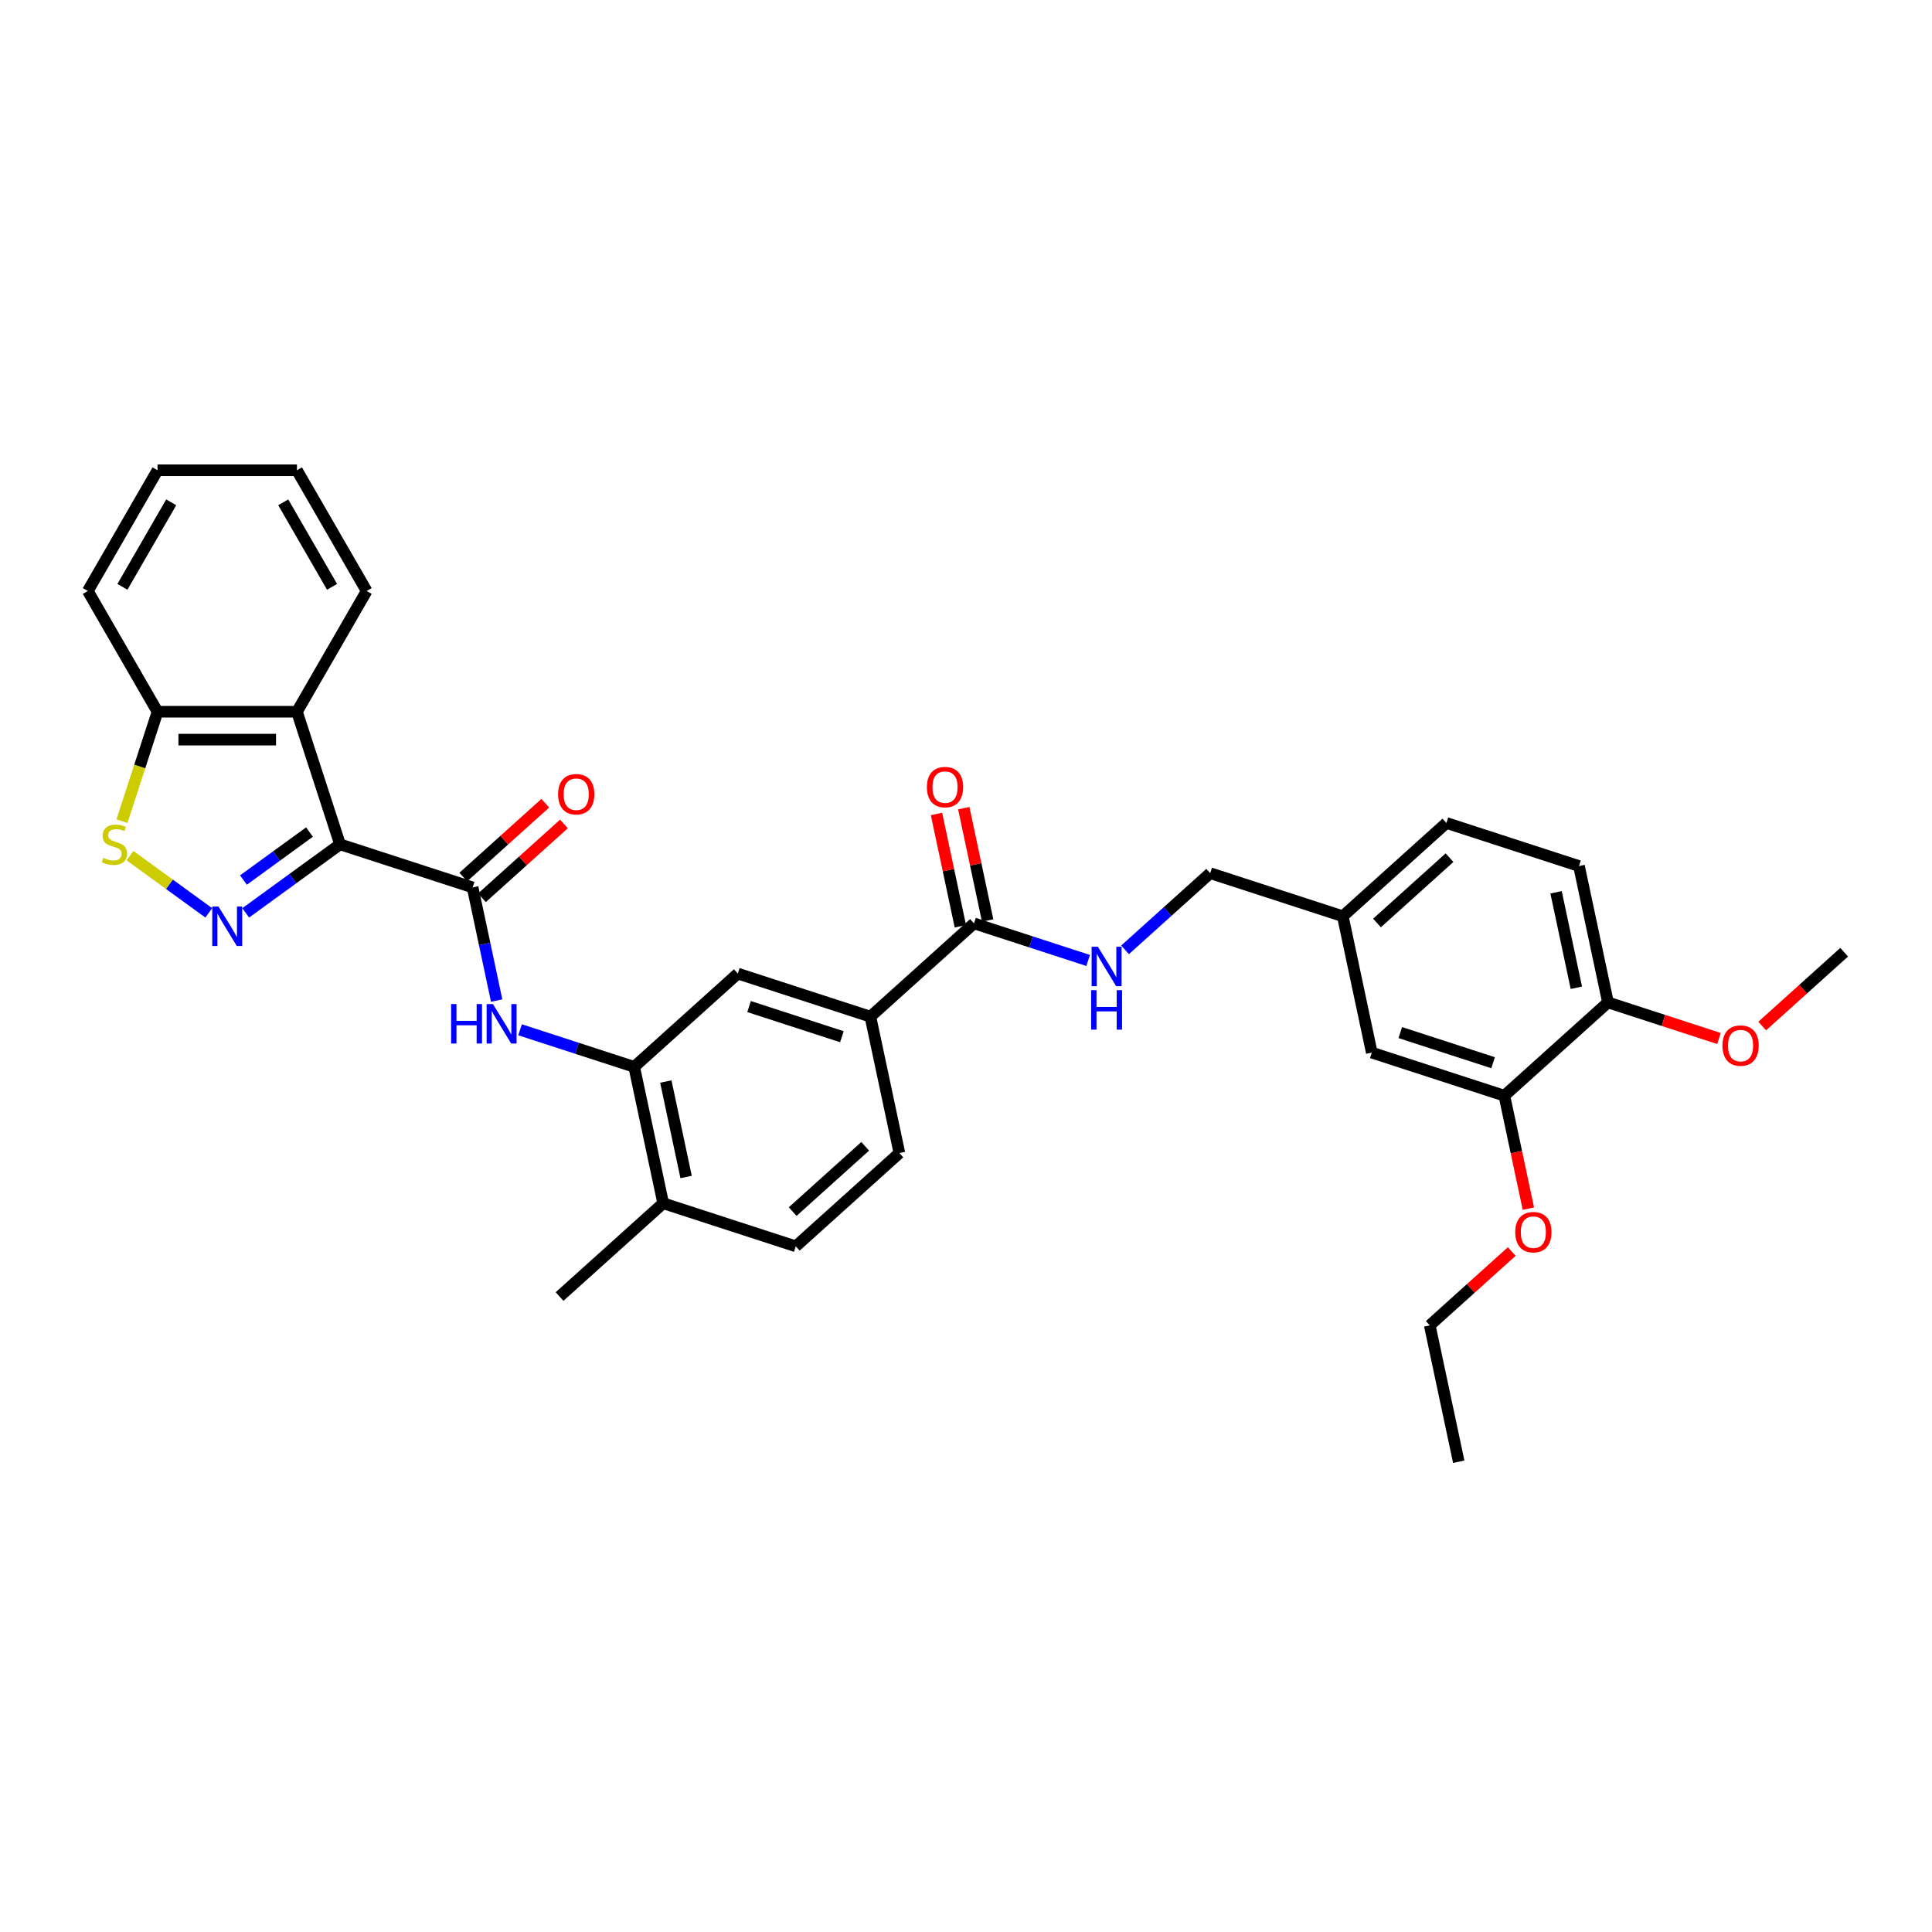 <?xml version='1.0' encoding='iso-8859-1'?>
<svg version='1.1' baseProfile='full'
              xmlns='http://www.w3.org/2000/svg'
                      xmlns:rdkit='http://www.rdkit.org/xml'
                      xmlns:xlink='http://www.w3.org/1999/xlink'
                  xml:space='preserve'
width='1000px' height='1000px' viewBox='0 0 1000 1000'>
<!-- END OF HEADER -->
<rect style='opacity:1.0;fill:#FFFFFF;stroke:none' width='1000' height='1000' x='0' y='0'> </rect>
<path class='bond-0' d='M 175.996,437.027 L 151.583,454.764' style='fill:none;fill-rule:evenodd;stroke:#000000;stroke-width:6px;stroke-linecap:butt;stroke-linejoin:miter;stroke-opacity:1' />
<path class='bond-0' d='M 151.583,454.764 L 127.171,472.501' style='fill:none;fill-rule:evenodd;stroke:#0000FF;stroke-width:6px;stroke-linecap:butt;stroke-linejoin:miter;stroke-opacity:1' />
<path class='bond-0' d='M 160.189,430.672 L 143.1,443.088' style='fill:none;fill-rule:evenodd;stroke:#000000;stroke-width:6px;stroke-linecap:butt;stroke-linejoin:miter;stroke-opacity:1' />
<path class='bond-0' d='M 143.1,443.088 L 126.011,455.504' style='fill:none;fill-rule:evenodd;stroke:#0000FF;stroke-width:6px;stroke-linecap:butt;stroke-linejoin:miter;stroke-opacity:1' />
<path class='bond-1' d='M 175.996,437.027 L 244.626,459.326' style='fill:none;fill-rule:evenodd;stroke:#000000;stroke-width:6px;stroke-linecap:butt;stroke-linejoin:miter;stroke-opacity:1' />
<path class='bond-2' d='M 175.996,437.027 L 153.697,368.397' style='fill:none;fill-rule:evenodd;stroke:#000000;stroke-width:6px;stroke-linecap:butt;stroke-linejoin:miter;stroke-opacity:1' />
<path class='bond-3' d='M 108.062,472.501 L 87.68,457.693' style='fill:none;fill-rule:evenodd;stroke:#0000FF;stroke-width:6px;stroke-linecap:butt;stroke-linejoin:miter;stroke-opacity:1' />
<path class='bond-3' d='M 87.68,457.693 L 67.297,442.884' style='fill:none;fill-rule:evenodd;stroke:#CCCC00;stroke-width:6px;stroke-linecap:butt;stroke-linejoin:miter;stroke-opacity:1' />
<path class='bond-4' d='M 244.626,459.326 L 250.85,488.608' style='fill:none;fill-rule:evenodd;stroke:#000000;stroke-width:6px;stroke-linecap:butt;stroke-linejoin:miter;stroke-opacity:1' />
<path class='bond-4' d='M 250.85,488.608 L 257.074,517.889' style='fill:none;fill-rule:evenodd;stroke:#0000FF;stroke-width:6px;stroke-linecap:butt;stroke-linejoin:miter;stroke-opacity:1' />
<path class='bond-12' d='M 249.455,464.689 L 270.676,445.582' style='fill:none;fill-rule:evenodd;stroke:#000000;stroke-width:6px;stroke-linecap:butt;stroke-linejoin:miter;stroke-opacity:1' />
<path class='bond-12' d='M 270.676,445.582 L 291.896,426.475' style='fill:none;fill-rule:evenodd;stroke:#FF0000;stroke-width:6px;stroke-linecap:butt;stroke-linejoin:miter;stroke-opacity:1' />
<path class='bond-12' d='M 239.798,453.964 L 261.019,434.856' style='fill:none;fill-rule:evenodd;stroke:#000000;stroke-width:6px;stroke-linecap:butt;stroke-linejoin:miter;stroke-opacity:1' />
<path class='bond-12' d='M 261.019,434.856 L 282.239,415.749' style='fill:none;fill-rule:evenodd;stroke:#FF0000;stroke-width:6px;stroke-linecap:butt;stroke-linejoin:miter;stroke-opacity:1' />
<path class='bond-8' d='M 153.697,368.397 L 81.535,368.397' style='fill:none;fill-rule:evenodd;stroke:#000000;stroke-width:6px;stroke-linecap:butt;stroke-linejoin:miter;stroke-opacity:1' />
<path class='bond-8' d='M 142.873,382.83 L 92.36,382.83' style='fill:none;fill-rule:evenodd;stroke:#000000;stroke-width:6px;stroke-linecap:butt;stroke-linejoin:miter;stroke-opacity:1' />
<path class='bond-24' d='M 153.697,368.397 L 189.778,305.903' style='fill:none;fill-rule:evenodd;stroke:#000000;stroke-width:6px;stroke-linecap:butt;stroke-linejoin:miter;stroke-opacity:1' />
<path class='bond-33' d='M 63.133,425.034 L 72.334,396.716' style='fill:none;fill-rule:evenodd;stroke:#CCCC00;stroke-width:6px;stroke-linecap:butt;stroke-linejoin:miter;stroke-opacity:1' />
<path class='bond-33' d='M 72.334,396.716 L 81.535,368.397' style='fill:none;fill-rule:evenodd;stroke:#000000;stroke-width:6px;stroke-linecap:butt;stroke-linejoin:miter;stroke-opacity:1' />
<path class='bond-5' d='M 269.184,533.016 L 298.722,542.613' style='fill:none;fill-rule:evenodd;stroke:#0000FF;stroke-width:6px;stroke-linecap:butt;stroke-linejoin:miter;stroke-opacity:1' />
<path class='bond-5' d='M 298.722,542.613 L 328.259,552.21' style='fill:none;fill-rule:evenodd;stroke:#000000;stroke-width:6px;stroke-linecap:butt;stroke-linejoin:miter;stroke-opacity:1' />
<path class='bond-9' d='M 328.259,552.21 L 381.886,503.925' style='fill:none;fill-rule:evenodd;stroke:#000000;stroke-width:6px;stroke-linecap:butt;stroke-linejoin:miter;stroke-opacity:1' />
<path class='bond-13' d='M 328.259,552.21 L 343.263,622.795' style='fill:none;fill-rule:evenodd;stroke:#000000;stroke-width:6px;stroke-linecap:butt;stroke-linejoin:miter;stroke-opacity:1' />
<path class='bond-13' d='M 344.627,559.798 L 355.129,609.207' style='fill:none;fill-rule:evenodd;stroke:#000000;stroke-width:6px;stroke-linecap:butt;stroke-linejoin:miter;stroke-opacity:1' />
<path class='bond-6' d='M 504.143,477.938 L 450.516,526.224' style='fill:none;fill-rule:evenodd;stroke:#000000;stroke-width:6px;stroke-linecap:butt;stroke-linejoin:miter;stroke-opacity:1' />
<path class='bond-10' d='M 504.143,477.938 L 533.68,487.536' style='fill:none;fill-rule:evenodd;stroke:#000000;stroke-width:6px;stroke-linecap:butt;stroke-linejoin:miter;stroke-opacity:1' />
<path class='bond-10' d='M 533.68,487.536 L 563.218,497.133' style='fill:none;fill-rule:evenodd;stroke:#0000FF;stroke-width:6px;stroke-linecap:butt;stroke-linejoin:miter;stroke-opacity:1' />
<path class='bond-15' d='M 511.201,476.438 L 505.023,447.373' style='fill:none;fill-rule:evenodd;stroke:#000000;stroke-width:6px;stroke-linecap:butt;stroke-linejoin:miter;stroke-opacity:1' />
<path class='bond-15' d='M 505.023,447.373 L 498.845,418.308' style='fill:none;fill-rule:evenodd;stroke:#FF0000;stroke-width:6px;stroke-linecap:butt;stroke-linejoin:miter;stroke-opacity:1' />
<path class='bond-15' d='M 497.084,479.439 L 490.906,450.374' style='fill:none;fill-rule:evenodd;stroke:#000000;stroke-width:6px;stroke-linecap:butt;stroke-linejoin:miter;stroke-opacity:1' />
<path class='bond-15' d='M 490.906,450.374 L 484.728,421.309' style='fill:none;fill-rule:evenodd;stroke:#FF0000;stroke-width:6px;stroke-linecap:butt;stroke-linejoin:miter;stroke-opacity:1' />
<path class='bond-7' d='M 450.516,526.224 L 381.886,503.925' style='fill:none;fill-rule:evenodd;stroke:#000000;stroke-width:6px;stroke-linecap:butt;stroke-linejoin:miter;stroke-opacity:1' />
<path class='bond-7' d='M 435.762,536.605 L 387.721,520.996' style='fill:none;fill-rule:evenodd;stroke:#000000;stroke-width:6px;stroke-linecap:butt;stroke-linejoin:miter;stroke-opacity:1' />
<path class='bond-35' d='M 450.516,526.224 L 465.519,596.809' style='fill:none;fill-rule:evenodd;stroke:#000000;stroke-width:6px;stroke-linecap:butt;stroke-linejoin:miter;stroke-opacity:1' />
<path class='bond-26' d='M 81.535,368.397 L 45.455,305.903' style='fill:none;fill-rule:evenodd;stroke:#000000;stroke-width:6px;stroke-linecap:butt;stroke-linejoin:miter;stroke-opacity:1' />
<path class='bond-21' d='M 582.327,491.635 L 604.363,471.793' style='fill:none;fill-rule:evenodd;stroke:#0000FF;stroke-width:6px;stroke-linecap:butt;stroke-linejoin:miter;stroke-opacity:1' />
<path class='bond-21' d='M 604.363,471.793 L 626.399,451.952' style='fill:none;fill-rule:evenodd;stroke:#000000;stroke-width:6px;stroke-linecap:butt;stroke-linejoin:miter;stroke-opacity:1' />
<path class='bond-11' d='M 778.662,567.135 L 710.032,544.836' style='fill:none;fill-rule:evenodd;stroke:#000000;stroke-width:6px;stroke-linecap:butt;stroke-linejoin:miter;stroke-opacity:1' />
<path class='bond-11' d='M 772.828,550.064 L 724.787,534.455' style='fill:none;fill-rule:evenodd;stroke:#000000;stroke-width:6px;stroke-linecap:butt;stroke-linejoin:miter;stroke-opacity:1' />
<path class='bond-23' d='M 778.662,567.135 L 784.874,596.359' style='fill:none;fill-rule:evenodd;stroke:#000000;stroke-width:6px;stroke-linecap:butt;stroke-linejoin:miter;stroke-opacity:1' />
<path class='bond-23' d='M 784.874,596.359 L 791.086,625.582' style='fill:none;fill-rule:evenodd;stroke:#FF0000;stroke-width:6px;stroke-linecap:butt;stroke-linejoin:miter;stroke-opacity:1' />
<path class='bond-36' d='M 778.662,567.135 L 832.289,518.85' style='fill:none;fill-rule:evenodd;stroke:#000000;stroke-width:6px;stroke-linecap:butt;stroke-linejoin:miter;stroke-opacity:1' />
<path class='bond-18' d='M 343.263,622.795 L 411.893,645.095' style='fill:none;fill-rule:evenodd;stroke:#000000;stroke-width:6px;stroke-linecap:butt;stroke-linejoin:miter;stroke-opacity:1' />
<path class='bond-27' d='M 343.263,622.795 L 289.636,671.081' style='fill:none;fill-rule:evenodd;stroke:#000000;stroke-width:6px;stroke-linecap:butt;stroke-linejoin:miter;stroke-opacity:1' />
<path class='bond-14' d='M 832.289,518.85 L 817.286,448.265' style='fill:none;fill-rule:evenodd;stroke:#000000;stroke-width:6px;stroke-linecap:butt;stroke-linejoin:miter;stroke-opacity:1' />
<path class='bond-14' d='M 815.921,511.263 L 805.419,461.853' style='fill:none;fill-rule:evenodd;stroke:#000000;stroke-width:6px;stroke-linecap:butt;stroke-linejoin:miter;stroke-opacity:1' />
<path class='bond-25' d='M 832.289,518.85 L 861.011,528.182' style='fill:none;fill-rule:evenodd;stroke:#000000;stroke-width:6px;stroke-linecap:butt;stroke-linejoin:miter;stroke-opacity:1' />
<path class='bond-25' d='M 861.011,528.182 L 889.734,537.515' style='fill:none;fill-rule:evenodd;stroke:#FF0000;stroke-width:6px;stroke-linecap:butt;stroke-linejoin:miter;stroke-opacity:1' />
<path class='bond-16' d='M 710.032,544.836 L 695.029,474.251' style='fill:none;fill-rule:evenodd;stroke:#000000;stroke-width:6px;stroke-linecap:butt;stroke-linejoin:miter;stroke-opacity:1' />
<path class='bond-17' d='M 465.519,596.809 L 411.893,645.095' style='fill:none;fill-rule:evenodd;stroke:#000000;stroke-width:6px;stroke-linecap:butt;stroke-linejoin:miter;stroke-opacity:1' />
<path class='bond-17' d='M 447.818,593.326 L 410.28,627.126' style='fill:none;fill-rule:evenodd;stroke:#000000;stroke-width:6px;stroke-linecap:butt;stroke-linejoin:miter;stroke-opacity:1' />
<path class='bond-19' d='M 817.286,448.265 L 748.656,425.966' style='fill:none;fill-rule:evenodd;stroke:#000000;stroke-width:6px;stroke-linecap:butt;stroke-linejoin:miter;stroke-opacity:1' />
<path class='bond-20' d='M 695.029,474.251 L 626.399,451.952' style='fill:none;fill-rule:evenodd;stroke:#000000;stroke-width:6px;stroke-linecap:butt;stroke-linejoin:miter;stroke-opacity:1' />
<path class='bond-22' d='M 695.029,474.251 L 748.656,425.966' style='fill:none;fill-rule:evenodd;stroke:#000000;stroke-width:6px;stroke-linecap:butt;stroke-linejoin:miter;stroke-opacity:1' />
<path class='bond-22' d='M 712.73,477.734 L 750.269,443.934' style='fill:none;fill-rule:evenodd;stroke:#000000;stroke-width:6px;stroke-linecap:butt;stroke-linejoin:miter;stroke-opacity:1' />
<path class='bond-28' d='M 782.48,647.791 L 761.26,666.898' style='fill:none;fill-rule:evenodd;stroke:#FF0000;stroke-width:6px;stroke-linecap:butt;stroke-linejoin:miter;stroke-opacity:1' />
<path class='bond-28' d='M 761.26,666.898 L 740.039,686.006' style='fill:none;fill-rule:evenodd;stroke:#000000;stroke-width:6px;stroke-linecap:butt;stroke-linejoin:miter;stroke-opacity:1' />
<path class='bond-30' d='M 189.778,305.903 L 153.697,243.409' style='fill:none;fill-rule:evenodd;stroke:#000000;stroke-width:6px;stroke-linecap:butt;stroke-linejoin:miter;stroke-opacity:1' />
<path class='bond-30' d='M 171.867,303.745 L 146.611,260' style='fill:none;fill-rule:evenodd;stroke:#000000;stroke-width:6px;stroke-linecap:butt;stroke-linejoin:miter;stroke-opacity:1' />
<path class='bond-29' d='M 912.104,531.078 L 933.325,511.97' style='fill:none;fill-rule:evenodd;stroke:#FF0000;stroke-width:6px;stroke-linecap:butt;stroke-linejoin:miter;stroke-opacity:1' />
<path class='bond-29' d='M 933.325,511.97 L 954.545,492.863' style='fill:none;fill-rule:evenodd;stroke:#000000;stroke-width:6px;stroke-linecap:butt;stroke-linejoin:miter;stroke-opacity:1' />
<path class='bond-34' d='M 45.455,305.903 L 81.535,243.409' style='fill:none;fill-rule:evenodd;stroke:#000000;stroke-width:6px;stroke-linecap:butt;stroke-linejoin:miter;stroke-opacity:1' />
<path class='bond-34' d='M 63.365,303.745 L 88.622,260' style='fill:none;fill-rule:evenodd;stroke:#000000;stroke-width:6px;stroke-linecap:butt;stroke-linejoin:miter;stroke-opacity:1' />
<path class='bond-31' d='M 740.039,686.006 L 755.042,756.591' style='fill:none;fill-rule:evenodd;stroke:#000000;stroke-width:6px;stroke-linecap:butt;stroke-linejoin:miter;stroke-opacity:1' />
<path class='bond-32' d='M 153.697,243.409 L 81.535,243.409' style='fill:none;fill-rule:evenodd;stroke:#000000;stroke-width:6px;stroke-linecap:butt;stroke-linejoin:miter;stroke-opacity:1' />
<path  class='atom-1' d='M 113.099 469.225
L 119.796 480.049
Q 120.459 481.117, 121.527 483.051
Q 122.595 484.985, 122.653 485.1
L 122.653 469.225
L 125.366 469.225
L 125.366 489.661
L 122.567 489.661
L 115.379 477.826
Q 114.542 476.441, 113.647 474.853
Q 112.781 473.266, 112.522 472.775
L 112.522 489.661
L 109.866 489.661
L 109.866 469.225
L 113.099 469.225
' fill='#0000FF'/>
<path  class='atom-4' d='M 53.463 444.041
Q 53.694 444.128, 54.647 444.532
Q 55.599 444.936, 56.638 445.196
Q 57.706 445.427, 58.745 445.427
Q 60.679 445.427, 61.805 444.503
Q 62.931 443.551, 62.931 441.905
Q 62.931 440.78, 62.354 440.087
Q 61.805 439.394, 60.939 439.019
Q 60.073 438.644, 58.63 438.211
Q 56.812 437.662, 55.715 437.143
Q 54.647 436.623, 53.867 435.526
Q 53.117 434.429, 53.117 432.582
Q 53.117 430.013, 54.849 428.426
Q 56.609 426.838, 60.073 426.838
Q 62.44 426.838, 65.125 427.964
L 64.461 430.186
Q 62.007 429.176, 60.16 429.176
Q 58.168 429.176, 57.071 430.013
Q 55.974 430.821, 56.003 432.236
Q 56.003 433.333, 56.552 433.996
Q 57.129 434.66, 57.937 435.036
Q 58.774 435.411, 60.16 435.844
Q 62.007 436.421, 63.104 436.998
Q 64.201 437.576, 64.98 438.759
Q 65.788 439.914, 65.788 441.905
Q 65.788 444.734, 63.883 446.264
Q 62.007 447.765, 58.861 447.765
Q 57.042 447.765, 55.657 447.361
Q 54.3 446.986, 52.684 446.322
L 53.463 444.041
' fill='#CCCC00'/>
<path  class='atom-5' d='M 233.493 519.693
L 236.264 519.693
L 236.264 528.381
L 246.713 528.381
L 246.713 519.693
L 249.484 519.693
L 249.484 540.129
L 246.713 540.129
L 246.713 530.691
L 236.264 530.691
L 236.264 540.129
L 233.493 540.129
L 233.493 519.693
' fill='#0000FF'/>
<path  class='atom-5' d='M 255.112 519.693
L 261.809 530.517
Q 262.473 531.585, 263.541 533.519
Q 264.609 535.453, 264.666 535.569
L 264.666 519.693
L 267.38 519.693
L 267.38 540.129
L 264.58 540.129
L 257.393 528.295
Q 256.555 526.909, 255.661 525.322
Q 254.795 523.734, 254.535 523.243
L 254.535 540.129
L 251.879 540.129
L 251.879 519.693
L 255.112 519.693
' fill='#0000FF'/>
<path  class='atom-11' d='M 568.255 490.019
L 574.952 500.844
Q 575.616 501.912, 576.684 503.846
Q 577.752 505.78, 577.809 505.895
L 577.809 490.019
L 580.523 490.019
L 580.523 510.456
L 577.723 510.456
L 570.536 498.621
Q 569.698 497.236, 568.804 495.648
Q 567.938 494.061, 567.678 493.57
L 567.678 510.456
L 565.022 510.456
L 565.022 490.019
L 568.255 490.019
' fill='#0000FF'/>
<path  class='atom-11' d='M 564.777 512.499
L 567.548 512.499
L 567.548 521.188
L 577.997 521.188
L 577.997 512.499
L 580.768 512.499
L 580.768 532.936
L 577.997 532.936
L 577.997 523.497
L 567.548 523.497
L 567.548 532.936
L 564.777 532.936
L 564.777 512.499
' fill='#0000FF'/>
<path  class='atom-13' d='M 288.872 411.098
Q 288.872 406.191, 291.297 403.449
Q 293.721 400.707, 298.253 400.707
Q 302.785 400.707, 305.209 403.449
Q 307.634 406.191, 307.634 411.098
Q 307.634 416.063, 305.18 418.892
Q 302.727 421.692, 298.253 421.692
Q 293.75 421.692, 291.297 418.892
Q 288.872 416.092, 288.872 411.098
M 298.253 419.383
Q 301.37 419.383, 303.044 417.304
Q 304.747 415.197, 304.747 411.098
Q 304.747 407.086, 303.044 405.066
Q 301.37 403.016, 298.253 403.016
Q 295.136 403.016, 293.433 405.037
Q 291.758 407.057, 291.758 411.098
Q 291.758 415.226, 293.433 417.304
Q 295.136 419.383, 298.253 419.383
' fill='#FF0000'/>
<path  class='atom-16' d='M 479.758 407.411
Q 479.758 402.504, 482.183 399.762
Q 484.608 397.02, 489.139 397.02
Q 493.671 397.02, 496.096 399.762
Q 498.52 402.504, 498.52 407.411
Q 498.52 412.376, 496.067 415.205
Q 493.613 418.005, 489.139 418.005
Q 484.636 418.005, 482.183 415.205
Q 479.758 412.405, 479.758 407.411
M 489.139 415.695
Q 492.257 415.695, 493.931 413.617
Q 495.634 411.51, 495.634 407.411
Q 495.634 403.399, 493.931 401.379
Q 492.257 399.329, 489.139 399.329
Q 486.022 399.329, 484.319 401.35
Q 482.645 403.37, 482.645 407.411
Q 482.645 411.539, 484.319 413.617
Q 486.022 415.695, 489.139 415.695
' fill='#FF0000'/>
<path  class='atom-24' d='M 784.285 637.778
Q 784.285 632.871, 786.709 630.129
Q 789.134 627.386, 793.666 627.386
Q 798.197 627.386, 800.622 630.129
Q 803.047 632.871, 803.047 637.778
Q 803.047 642.743, 800.593 645.571
Q 798.14 648.371, 793.666 648.371
Q 789.163 648.371, 786.709 645.571
Q 784.285 642.771, 784.285 637.778
M 793.666 646.062
Q 796.783 646.062, 798.457 643.984
Q 800.16 641.877, 800.16 637.778
Q 800.16 633.766, 798.457 631.745
Q 796.783 629.696, 793.666 629.696
Q 790.548 629.696, 788.845 631.716
Q 787.171 633.737, 787.171 637.778
Q 787.171 641.905, 788.845 643.984
Q 790.548 646.062, 793.666 646.062
' fill='#FF0000'/>
<path  class='atom-26' d='M 891.538 541.207
Q 891.538 536.3, 893.962 533.557
Q 896.387 530.815, 900.919 530.815
Q 905.451 530.815, 907.875 533.557
Q 910.3 536.3, 910.3 541.207
Q 910.3 546.171, 907.846 549
Q 905.393 551.8, 900.919 551.8
Q 896.416 551.8, 893.962 549
Q 891.538 546.2, 891.538 541.207
M 900.919 549.491
Q 904.036 549.491, 905.71 547.412
Q 907.413 545.305, 907.413 541.207
Q 907.413 537.194, 905.71 535.174
Q 904.036 533.124, 900.919 533.124
Q 897.801 533.124, 896.098 535.145
Q 894.424 537.165, 894.424 541.207
Q 894.424 545.334, 896.098 547.412
Q 897.801 549.491, 900.919 549.491
' fill='#FF0000'/>
</svg>
